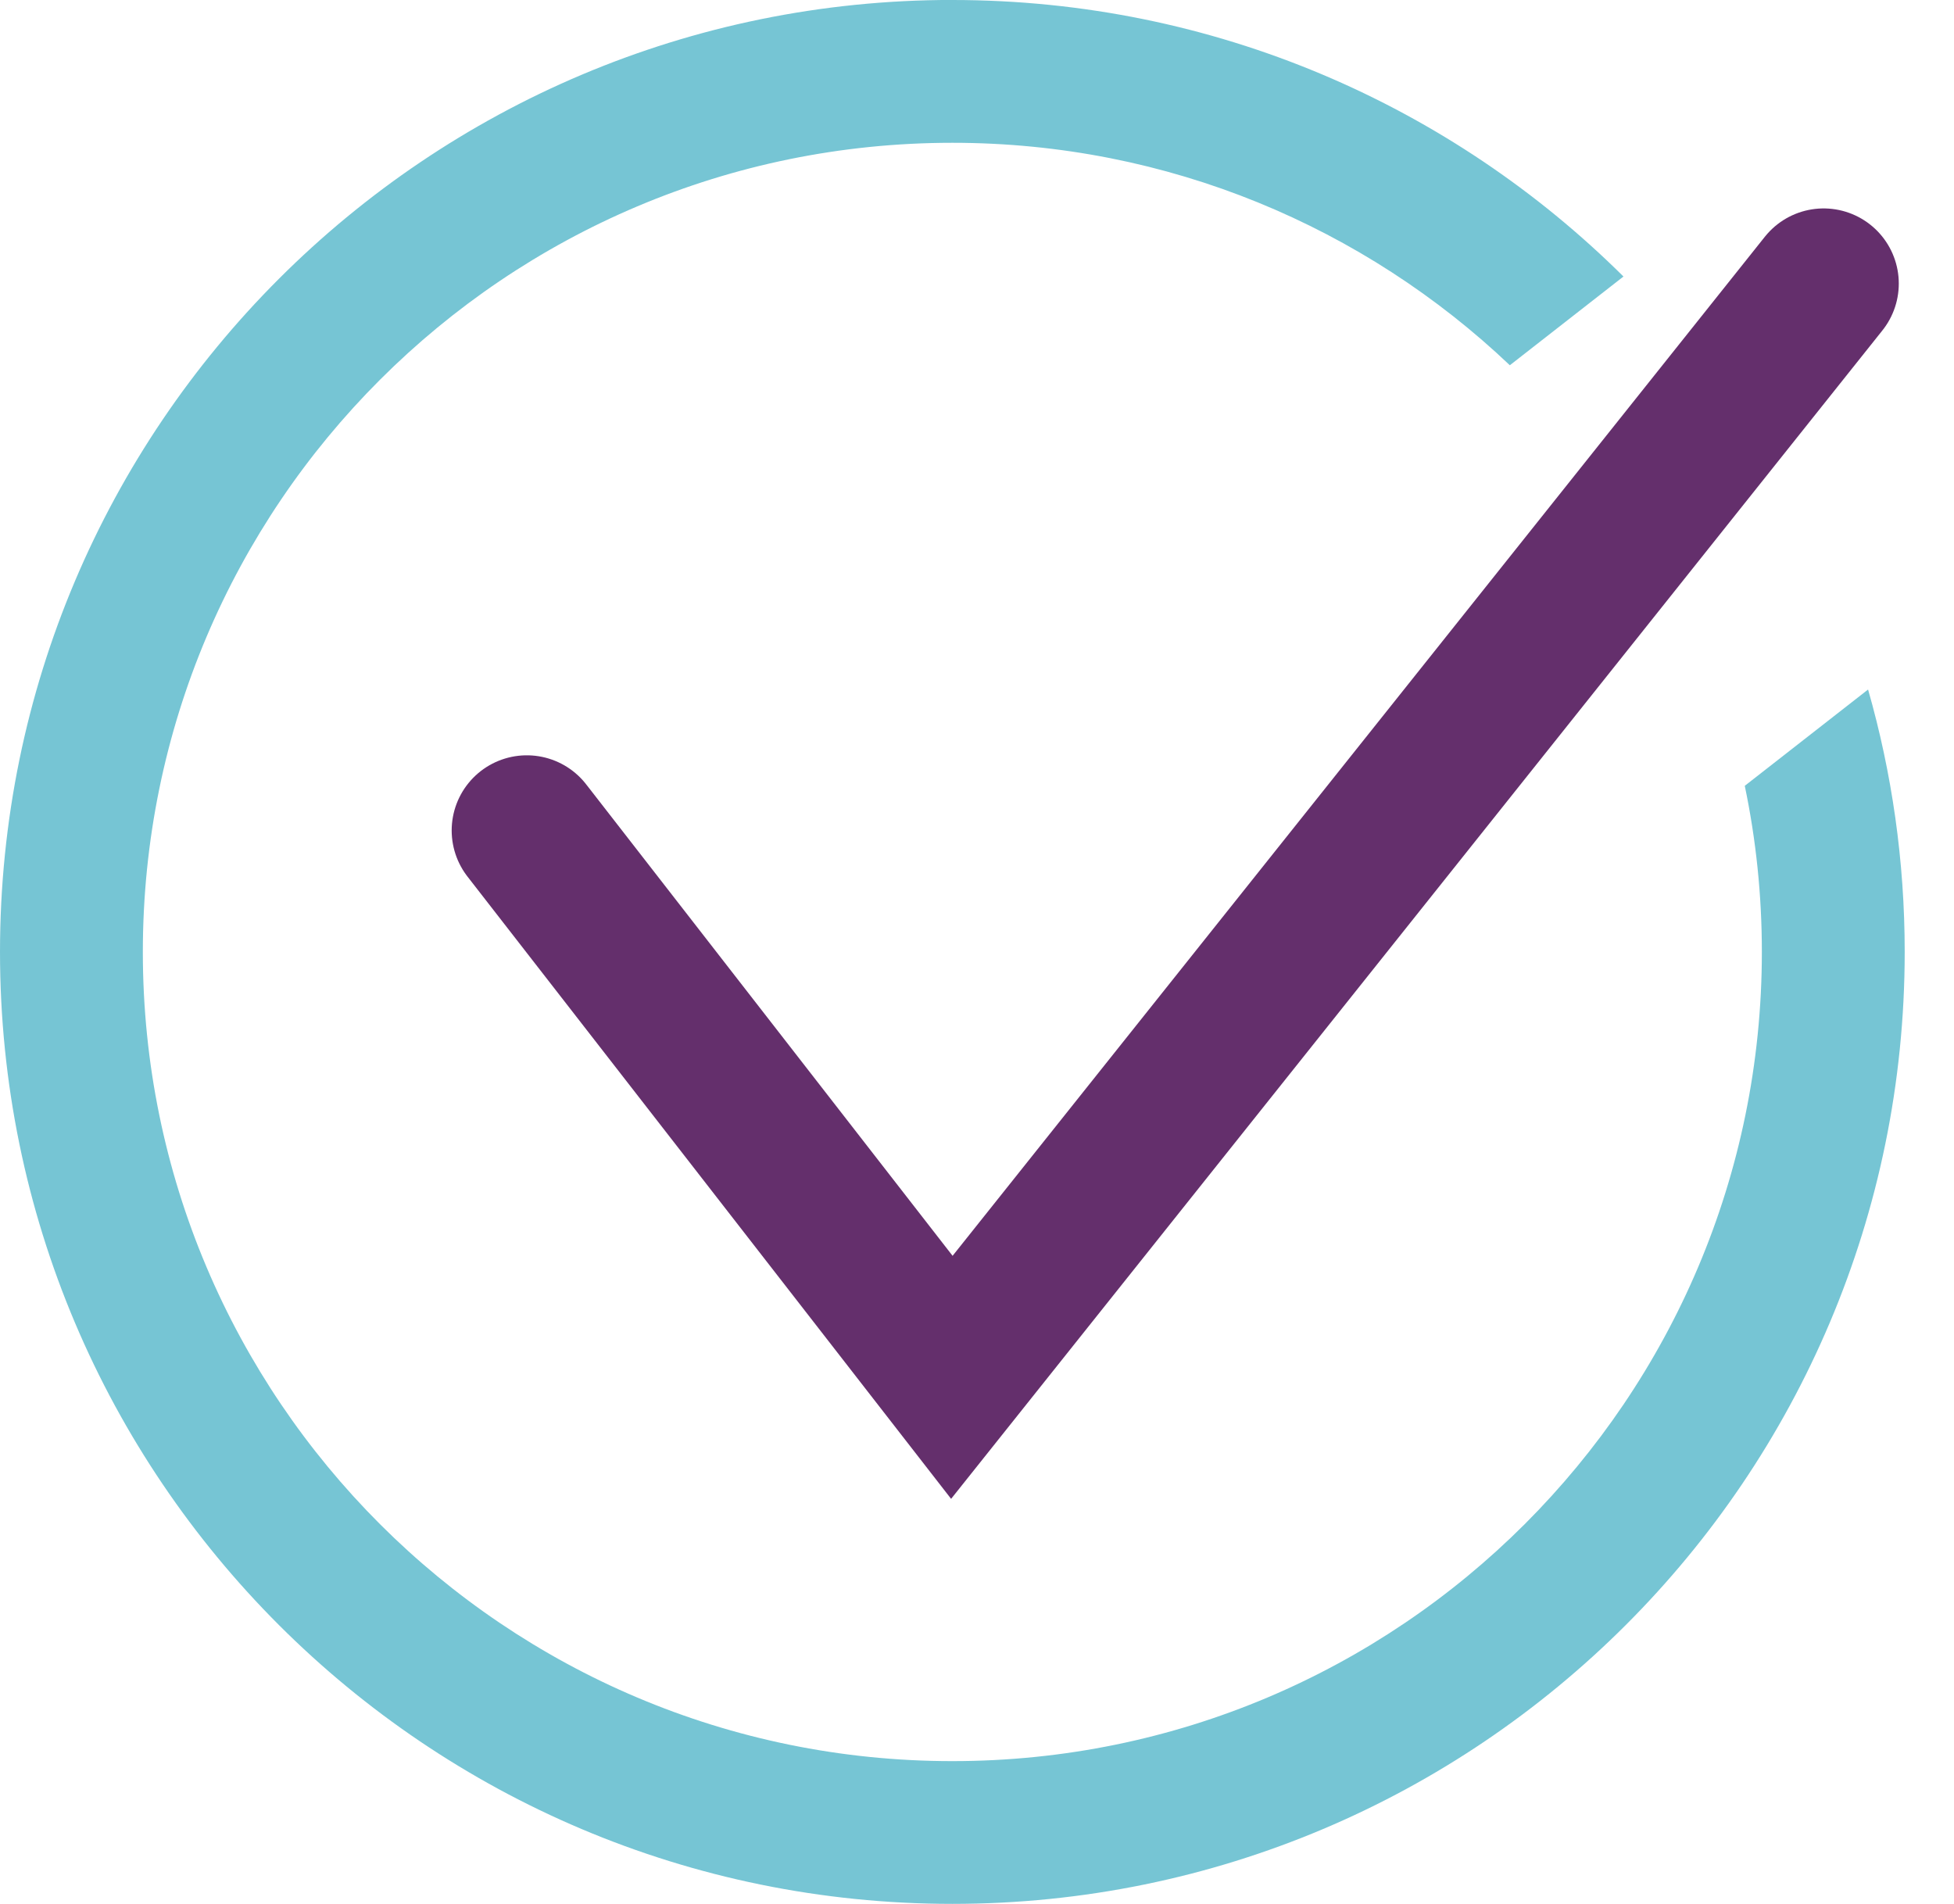 <svg fill="none" height="38" viewBox="0 0 39 38" width="39" xmlns="http://www.w3.org/2000/svg"><path clip-rule="evenodd" d="m19.008 0c5.226 0 9.959 2.108 13.395 5.519l-2.268 1.771c-2.897-2.751-6.815-4.44-11.127-4.44-8.923 0-16.157 7.231-16.157 16.15s7.234 16.15 16.157 16.15 16.157-7.231 16.157-16.15c0-1.137-.117-2.246-.341-3.316l2.461-1.922c.476 1.664.731 3.421.731 5.237 0 10.493-8.51 19-19.008 19-10.498 0-19.008-8.507-19.008-19 0-10.493 8.51-19 19.008-19z" fill="#76c5d4" fill-rule="evenodd"/><path d="m10.515 16.575 8.483 10.915 17.4-21.83" stroke="#642f6c" stroke-linecap="round" stroke-width="3"/></svg>